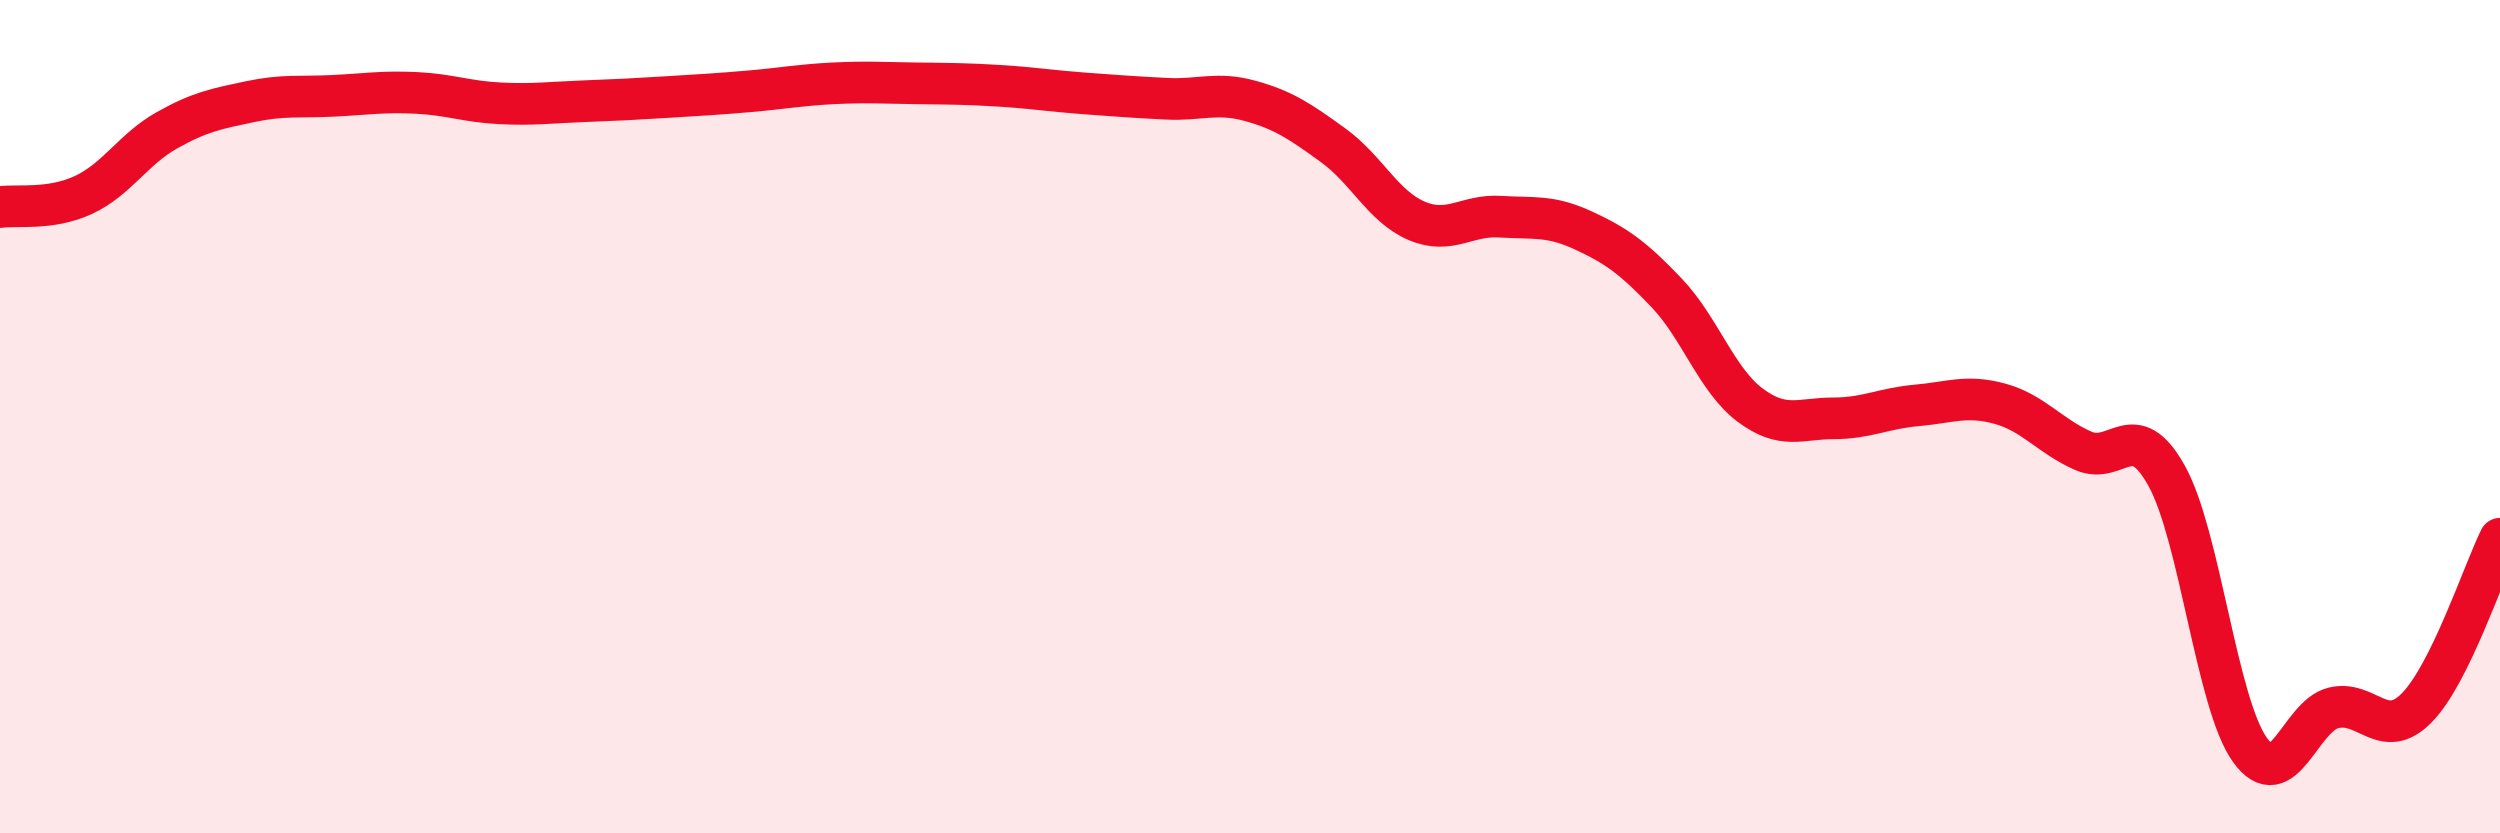 
    <svg width="60" height="20" viewBox="0 0 60 20" xmlns="http://www.w3.org/2000/svg">
      <path
        d="M 0,4.97 C 0.4,4.91 1.2,5.05 2,4.68 C 2.8,4.31 3.2,3.58 4,3.13 C 4.8,2.68 5.2,2.61 6,2.44 C 6.8,2.27 7.2,2.34 8,2.3 C 8.8,2.26 9.2,2.19 10,2.23 C 10.8,2.27 11.2,2.44 12,2.48 C 12.8,2.52 13.2,2.46 14,2.43 C 14.8,2.4 15.2,2.38 16,2.33 C 16.8,2.28 17.2,2.26 18,2.19 C 18.8,2.12 19.2,2.04 20,2 C 20.8,1.96 21.2,1.99 22,2 C 22.8,2.01 23.2,2.01 24,2.06 C 24.8,2.11 25.2,2.18 26,2.24 C 26.8,2.3 27.2,2.33 28,2.37 C 28.8,2.41 29.2,2.2 30,2.42 C 30.8,2.64 31.2,2.91 32,3.49 C 32.8,4.07 33.2,4.96 34,5.3 C 34.8,5.64 35.2,5.15 36,5.2 C 36.8,5.25 37.2,5.16 38,5.53 C 38.8,5.9 39.2,6.19 40,7.03 C 40.8,7.87 41.2,9.12 42,9.72 C 42.8,10.32 43.2,10.04 44,10.04 C 44.8,10.04 45.2,9.8 46,9.73 C 46.8,9.66 47.2,9.47 48,9.69 C 48.8,9.91 49.2,10.47 50,10.82 C 50.8,11.17 51.2,9.98 52,11.42 C 52.8,12.86 53.2,16.89 54,18 C 54.8,19.11 55.2,17.19 56,16.99 C 56.8,16.79 57.2,17.8 58,16.99 C 58.8,16.18 59.6,13.74 60,12.93L60 20L0 20Z"
        fill="#EB0A25"
        opacity="0.1"
        stroke-linecap="round"
        stroke-linejoin="round"
      />
      <path
        d="M 0,4.97 C 0.4,4.91 1.2,5.05 2,4.68 C 2.8,4.31 3.2,3.58 4,3.13 C 4.8,2.68 5.2,2.61 6,2.44 C 6.8,2.27 7.2,2.34 8,2.3 C 8.8,2.26 9.2,2.19 10,2.23 C 10.8,2.27 11.2,2.44 12,2.48 C 12.8,2.52 13.2,2.46 14,2.43 C 14.8,2.4 15.2,2.38 16,2.33 C 16.8,2.28 17.2,2.26 18,2.19 C 18.8,2.12 19.2,2.04 20,2 C 20.8,1.96 21.2,1.99 22,2 C 22.8,2.01 23.2,2.01 24,2.06 C 24.8,2.11 25.2,2.18 26,2.24 C 26.8,2.3 27.2,2.33 28,2.37 C 28.8,2.41 29.2,2.2 30,2.42 C 30.8,2.64 31.2,2.91 32,3.49 C 32.8,4.07 33.2,4.96 34,5.3 C 34.8,5.64 35.2,5.15 36,5.2 C 36.8,5.25 37.2,5.16 38,5.53 C 38.8,5.9 39.2,6.19 40,7.03 C 40.8,7.87 41.2,9.12 42,9.72 C 42.8,10.32 43.2,10.04 44,10.04 C 44.8,10.04 45.2,9.8 46,9.73 C 46.8,9.66 47.2,9.47 48,9.69 C 48.8,9.91 49.2,10.47 50,10.82 C 50.8,11.17 51.2,9.98 52,11.42 C 52.8,12.86 53.2,16.89 54,18 C 54.8,19.11 55.2,17.19 56,16.99 C 56.8,16.79 57.2,17.8 58,16.99 C 58.8,16.18 59.6,13.74 60,12.93"
        stroke="#EB0A25"
        stroke-width="1"
        fill="none"
        stroke-linecap="round"
        stroke-linejoin="round"
      />
    </svg>
  